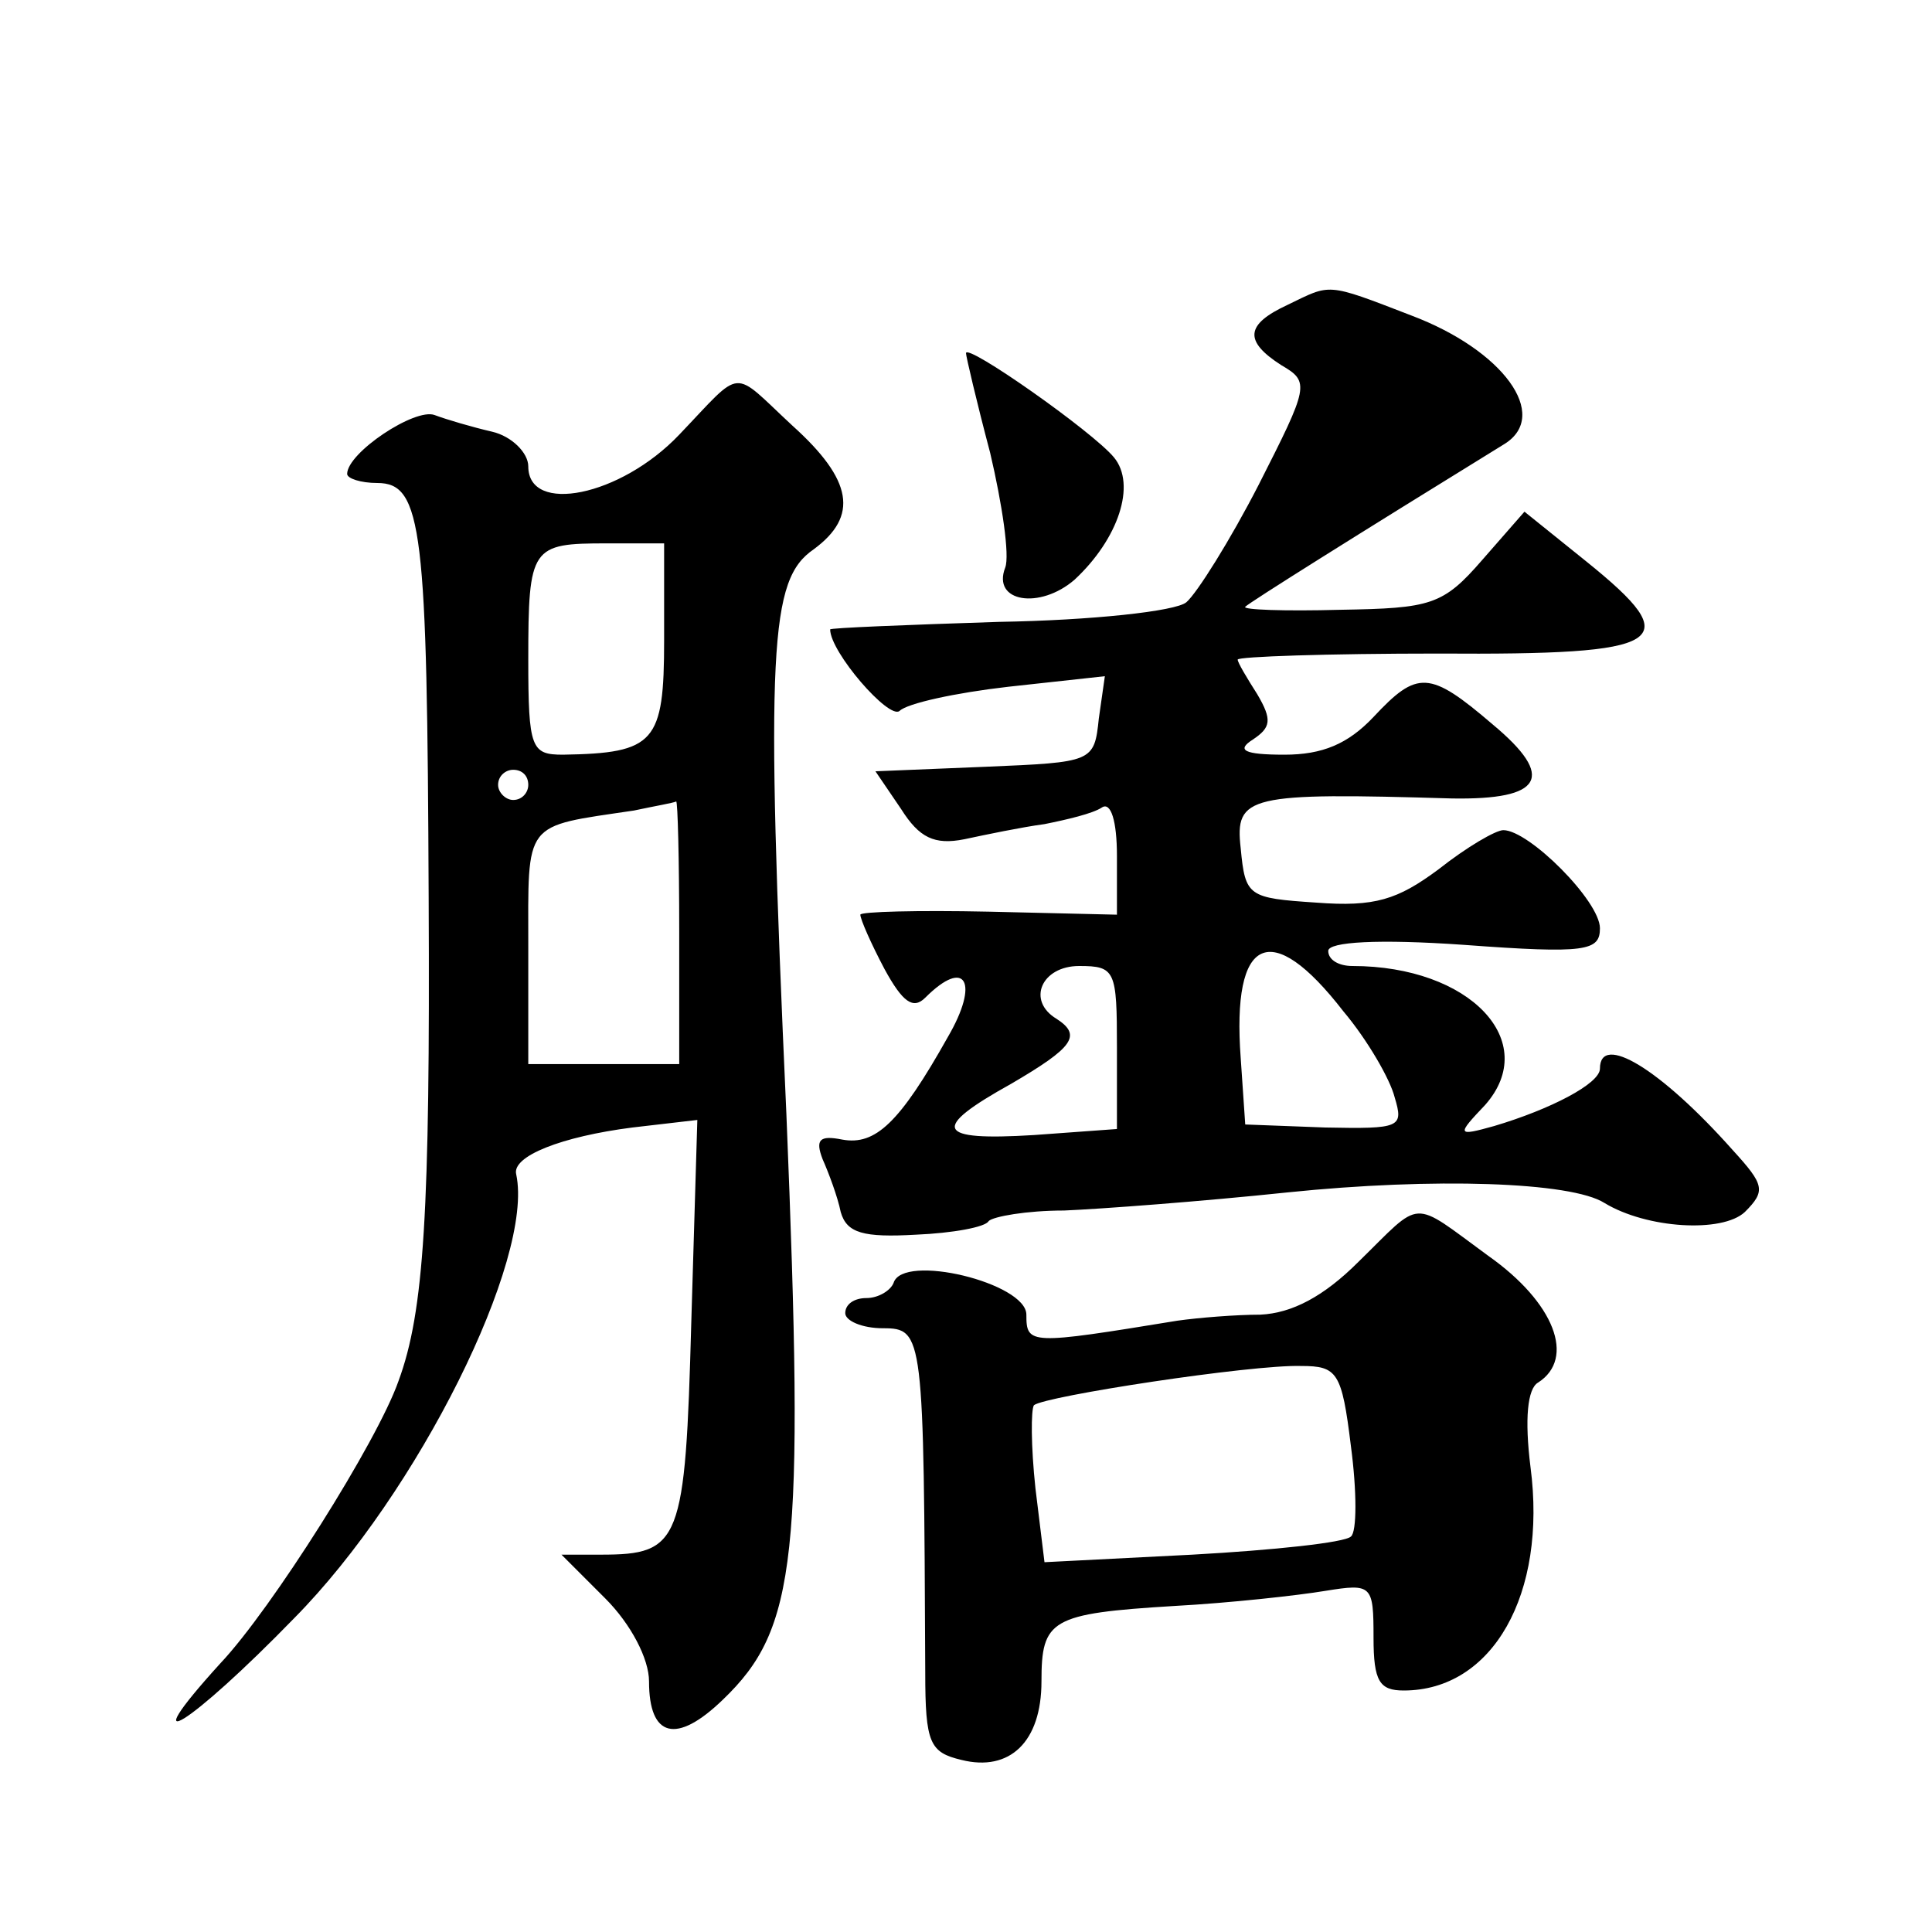<?xml version="1.0" standalone="no"?>
<!DOCTYPE svg PUBLIC "-//W3C//DTD SVG 20010904//EN"
 "http://www.w3.org/TR/2001/REC-SVG-20010904/DTD/svg10.dtd">
<svg version="1.0" xmlns="http://www.w3.org/2000/svg"
 width="128pt" height="128pt" viewBox="0 0 128 128"
 preserveAspectRatio="xMidYMid meet">
<g transform="translate(0,128) scale(0.1,-0.1)"
fill="#0" stroke="none">
<path d="M853 1078 c-28 -13 -29 -24 -4 -40 19 -11 18 -14 -15 -79 -19 -37 -41
-72 -48 -78 -7 -6 -63 -12 -124 -13 -62 -2 -112 -4 -112 -5 0 -15 39 -60 46 -54
5 5 37 12 72 16 l64 7 -4 -28 c-3 -29 -4 -29 -75 -32 l-73 -3 17 -25 c12 -19 22
-24 42 -20 14 3 38 8 53 10 15 3 32 7 38 11 6 4 10 -9 10 -32 l0 -39 -85 2 c-47
1 -85 0 -85 -2 0 -3 7 -19 16 -36 12 -22 19 -27 27 -19 27 27 36 10 15 -26 -32
-57 -48 -72 -70 -68 -15 3 -18 0 -13 -13 4 -9 10 -25 12 -35 4 -14 15 -17 50 -15
24 1 46 5 48 9 3 3 25 7 50 7 24 1 91 6 148 12 97 10 188 7 210 -7 28 -17 78 -20
93 -6 14 14 13 18 -8 41 -48 54 -88 78 -88 54 0 -10 -33 -27 -70 -38 -25 -7 -25
-6 -6 14 37 42 -10 92 -88 92 -9 0 -16 4 -16 10 0 6 33 8 90 4 81 -6 90 -4 90 11
0 18 -47 65 -64 65 -5 0 -24 -11 -43 -26 -27 -20 -42 -25 -81 -22 -45 3 -47 4 -50
36 -4 35 5 37 140 33 60 -1 69 14 27 49 -42 36 -50 36 -79 5 -17 -18 -34 -25 -59
-25 -27 0 -32 3 -21 10 12 8 13 13 3 30 -7 11 -13 21 -13 23 0 2 60 4 133 4 152
-1 165 7 98 61 l-41 33 -28 -32 c-26 -30 -34 -32 -94 -33 -37 -1 -65 0 -63 2 3
3 73 47 172 108 30 19 -1 62 -62 85 -57 22 -53 21 -82 7z m37 -468 c16 -19 31 -45
34 -57 6 -20 4 -21 -46 -20 l-53 2 -3 44 c-6 81 20 93 68 31z m-150 -24 l0 -54
-55 -4 c-65 -4 -69 4 -15 34 41 24 47 32 30 43 -20 12 -10 35 15 35 24 0 25 -3
25 -54z M640 1046 c0 -2 7 -32 16 -66 8 -34 13 -68 10 -76 -9 -23 23 -28 46 -8
29 27 41 63 26 81 -14 17 -98 76 -98 69z M450 992 c-39 -41 -100 -53 -100 -21 0
9 -11 20 -24 23 -13 3 -30 8 -38 11 -13 5 -58 -25 -58 -39 0 -3 9 -6 20 -6 30 0
33 -31 34 -275 1 -208 -3 -274 -20 -320 -14 -40 -84 -151 -118 -187 -60 -66 -20
-41 49 30 82 83 159 238 147 294 -3 12 30 25 77 31 l43 5 -4 -134 c-4 -146 -7 -154
-60 -154 l-26 0 29 -29 c17 -17 29 -40 29 -55 0 -37 18 -42 49 -12 49 47 54 94
42 388 -14 310 -11 354 18 374 30 22 26 46 -14 82 -41 38 -32 39 -75 -6z m-10 -136
c0 -68 -6 -75 -67 -76 -21 0 -23 4 -23 63 0 75 2 77 52 77 l38 0 0 -64z m-90 -96
c0 -5 -4 -10 -10 -10 -5 0 -10 5 -10 10 0 6 5 10 10 10 6 0 10 -4 10 -10z m100
-97 l0 -88 -50 0 -50 0 0 77 c0 85 -4 80 70 91 14 3 26 5 28 6 1 0 2 -38 2 -86z
M900 444 c-23 -23 -44 -34 -65 -35 -16 0 -41 -2 -55 -4 -98 -16 -100 -16 -100 4
0 21 -82 41 -88 21 -2 -5 -10 -10 -18 -10 -8 0 -14 -4 -14 -10 0 -5 11 -10 25 -10
27 0 27 -4 28 -228 0 -47 3 -53 24 -58 32 -8 53 12 53 52 0 41 6 45 88 50 37 2
82 7 100 10 31 5 32 4 32 -31 0 -29 4 -35 20 -35 59 0 95 64 84 148 -4 32 -2 52
5 56 25 16 11 53 -33 84 -52 38 -43 38 -86 -4z m-5 -122 c4 -30 4 -57 0 -60 -4
-4 -51 -9 -105 -12 l-98 -5 -6 49 c-3 28 -3 52 -1 55 7 6 144 27 177 26 24 0 27
-4 33 -53z"/>
</g>
</svg>
